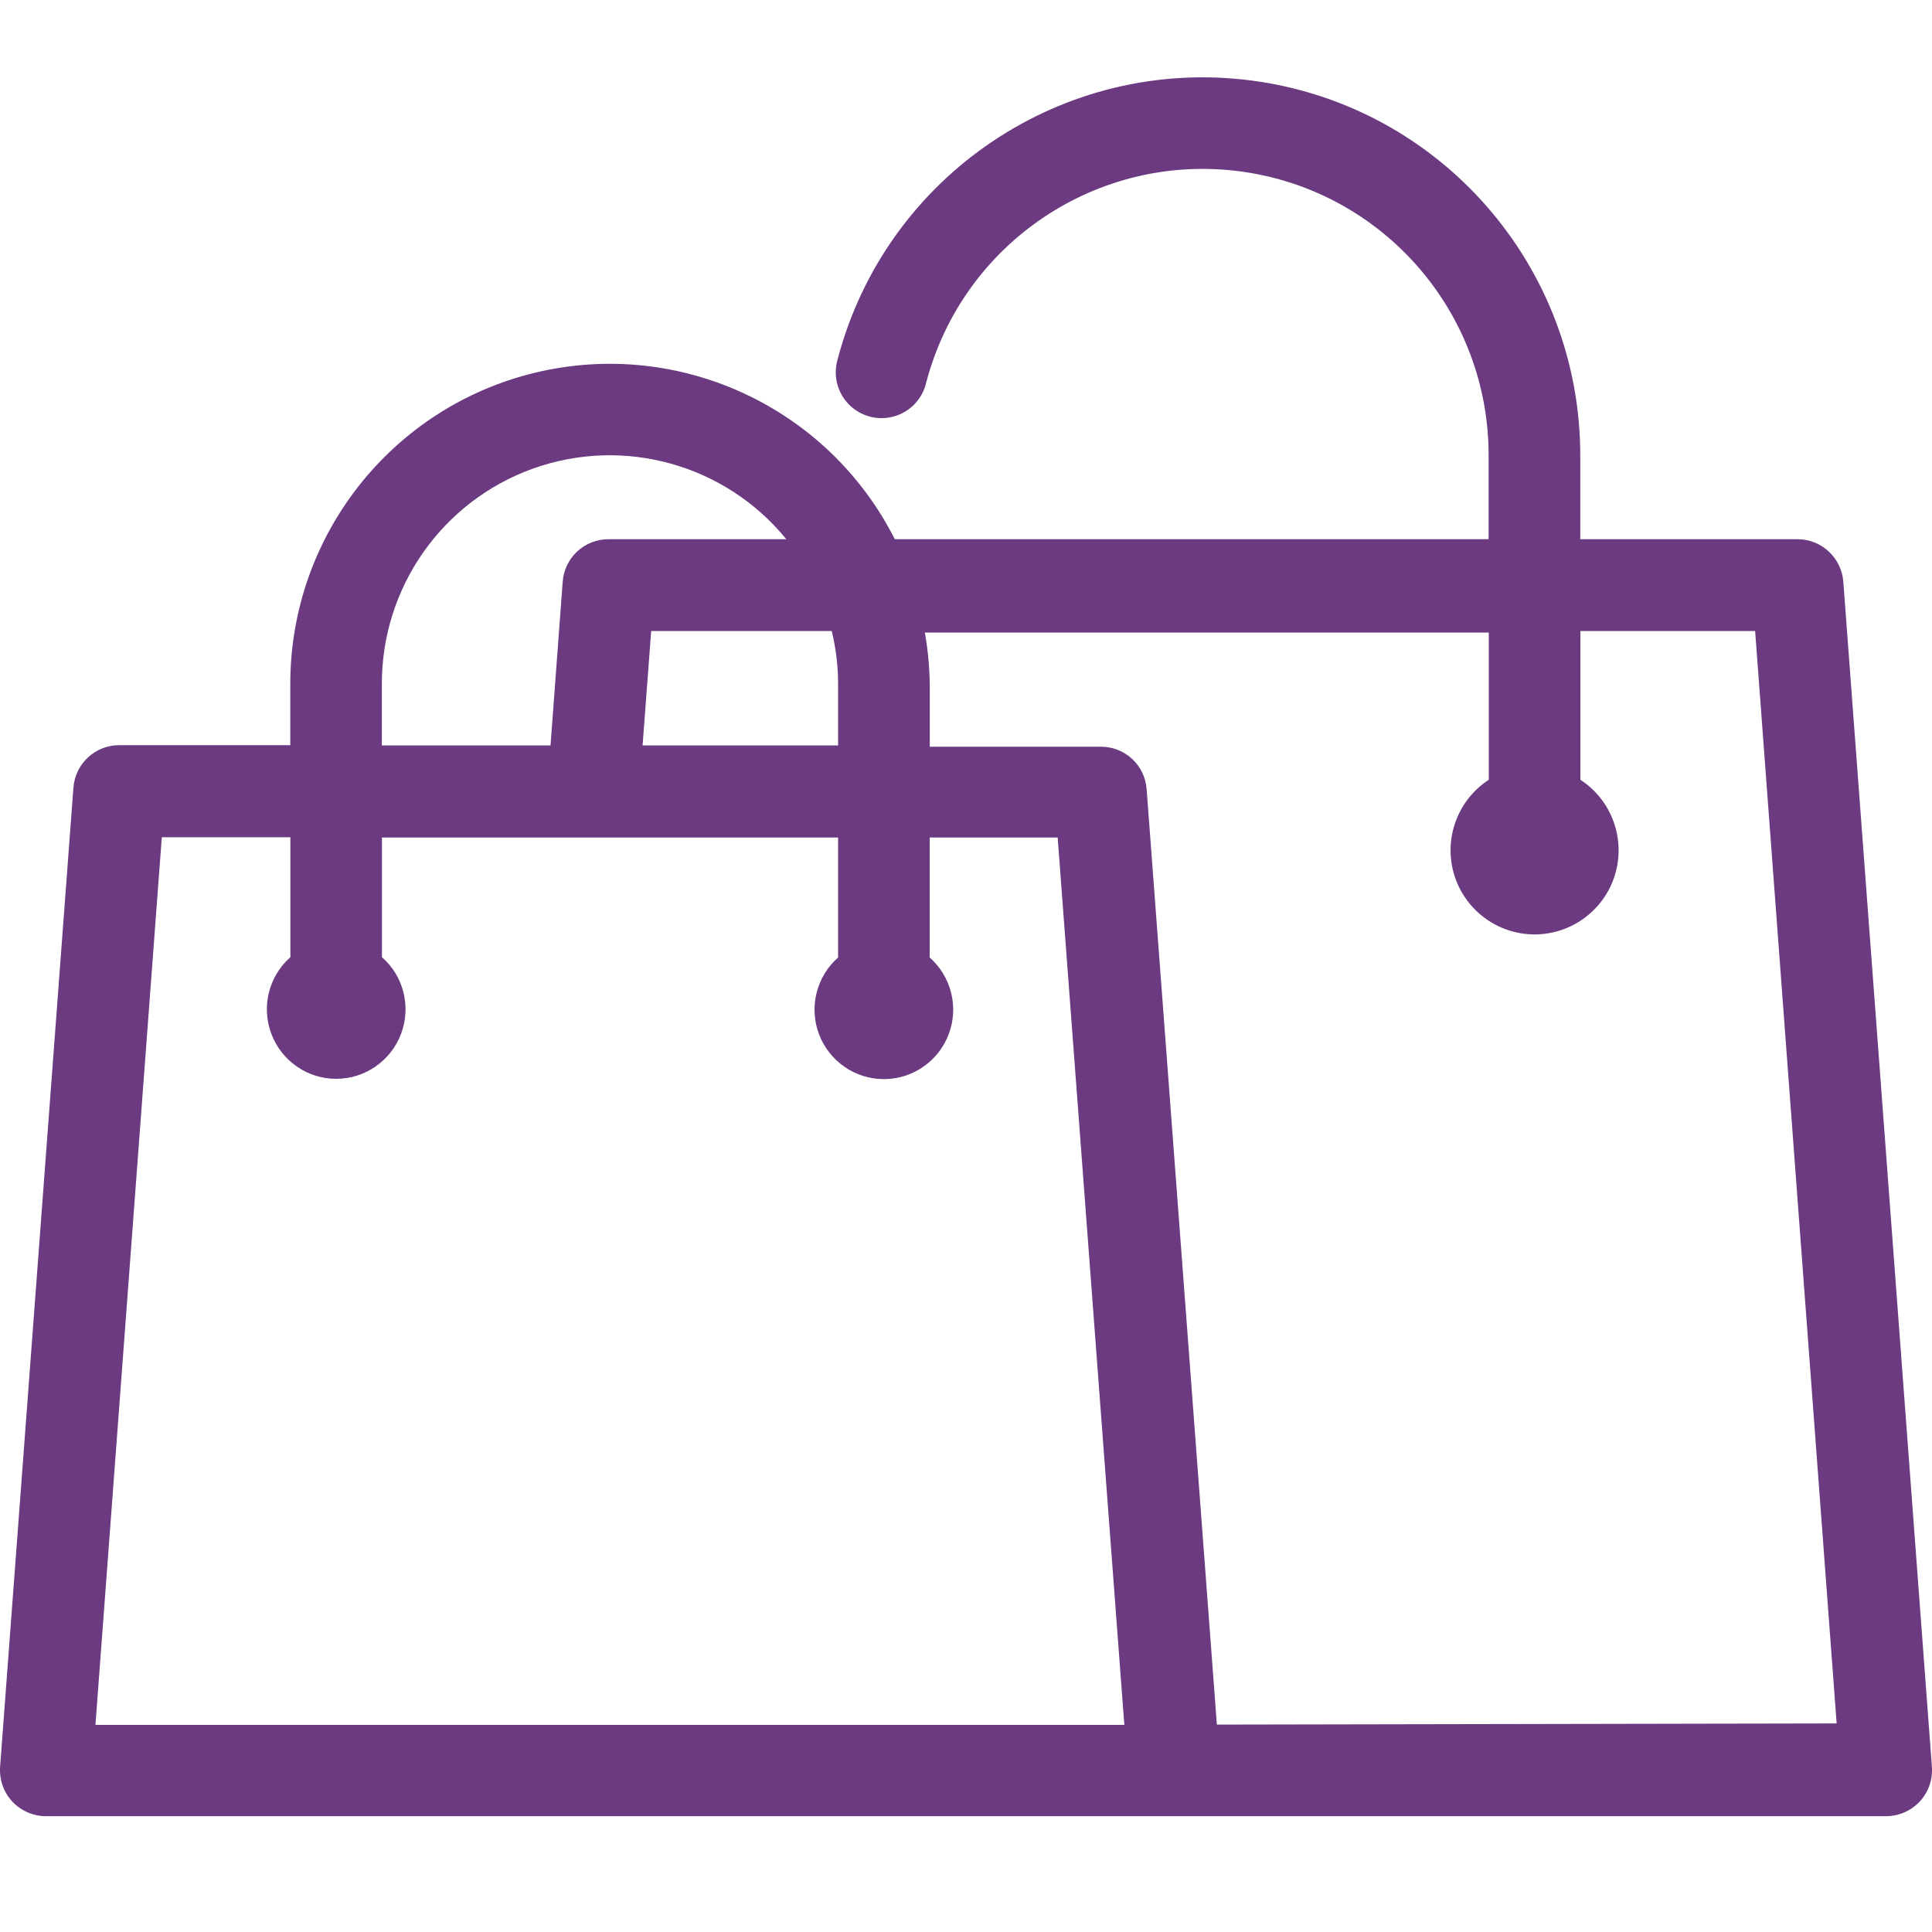 <svg width="20" height="20" viewBox="0 0 20 20" fill="none" xmlns="http://www.w3.org/2000/svg">
<path fill-rule="evenodd" clip-rule="evenodd" d="M19.082 6.022C19.063 5.774 18.856 5.581 18.607 5.582H16.359V4.727C16.364 2.757 14.909 1.091 12.959 0.834C11.01 0.578 9.174 1.812 8.672 3.716C8.622 3.883 8.666 4.064 8.788 4.187C8.91 4.311 9.09 4.358 9.257 4.31C9.424 4.262 9.551 4.127 9.589 3.957C9.969 2.514 11.361 1.579 12.838 1.774C14.315 1.97 15.417 3.234 15.41 4.727V5.582H9.263C8.571 4.214 7.033 3.501 5.544 3.857C4.055 4.214 3.005 5.547 3.005 7.08V7.714H1.235C0.986 7.713 0.778 7.906 0.76 8.154L0.001 18.291C-0.008 18.423 0.037 18.553 0.127 18.649C0.217 18.746 0.344 18.801 0.476 18.801H19.524C19.657 18.801 19.783 18.746 19.873 18.649C19.963 18.553 20.008 18.423 19.999 18.291L19.082 6.022ZM3.953 7.084C3.95 6.083 4.576 5.189 5.517 4.851C6.458 4.514 7.508 4.807 8.14 5.582H6.299C6.05 5.581 5.843 5.774 5.825 6.022L5.699 7.717H3.953V7.084ZM8.676 7.717V7.083C8.676 6.898 8.654 6.713 8.61 6.532H6.741L6.652 7.717H8.676ZM1.675 8.667H3.006V9.909C2.782 10.106 2.703 10.422 2.809 10.702C2.914 10.982 3.181 11.168 3.48 11.168C3.779 11.168 4.046 10.982 4.152 10.702C4.257 10.422 4.179 10.106 3.954 9.909V8.67H8.676V9.912C8.451 10.11 8.373 10.426 8.478 10.706C8.584 10.985 8.851 11.171 9.15 11.171C9.448 11.171 9.716 10.985 9.821 10.706C9.927 10.426 9.848 10.11 9.624 9.912V8.67H10.949L11.639 17.856H0.988L1.675 8.667ZM11.87 8.17L12.597 17.853L19.013 17.841L18.169 6.532H16.36V8.072C16.683 8.282 16.829 8.68 16.72 9.05C16.61 9.419 16.271 9.673 15.886 9.673C15.501 9.673 15.162 9.419 15.052 9.05C14.943 8.68 15.089 8.282 15.412 8.072V6.548H9.574C9.606 6.729 9.623 6.912 9.625 7.096V7.73H11.396C11.645 7.729 11.852 7.921 11.87 8.17Z" fill="#6B3A81"/>
</svg>
